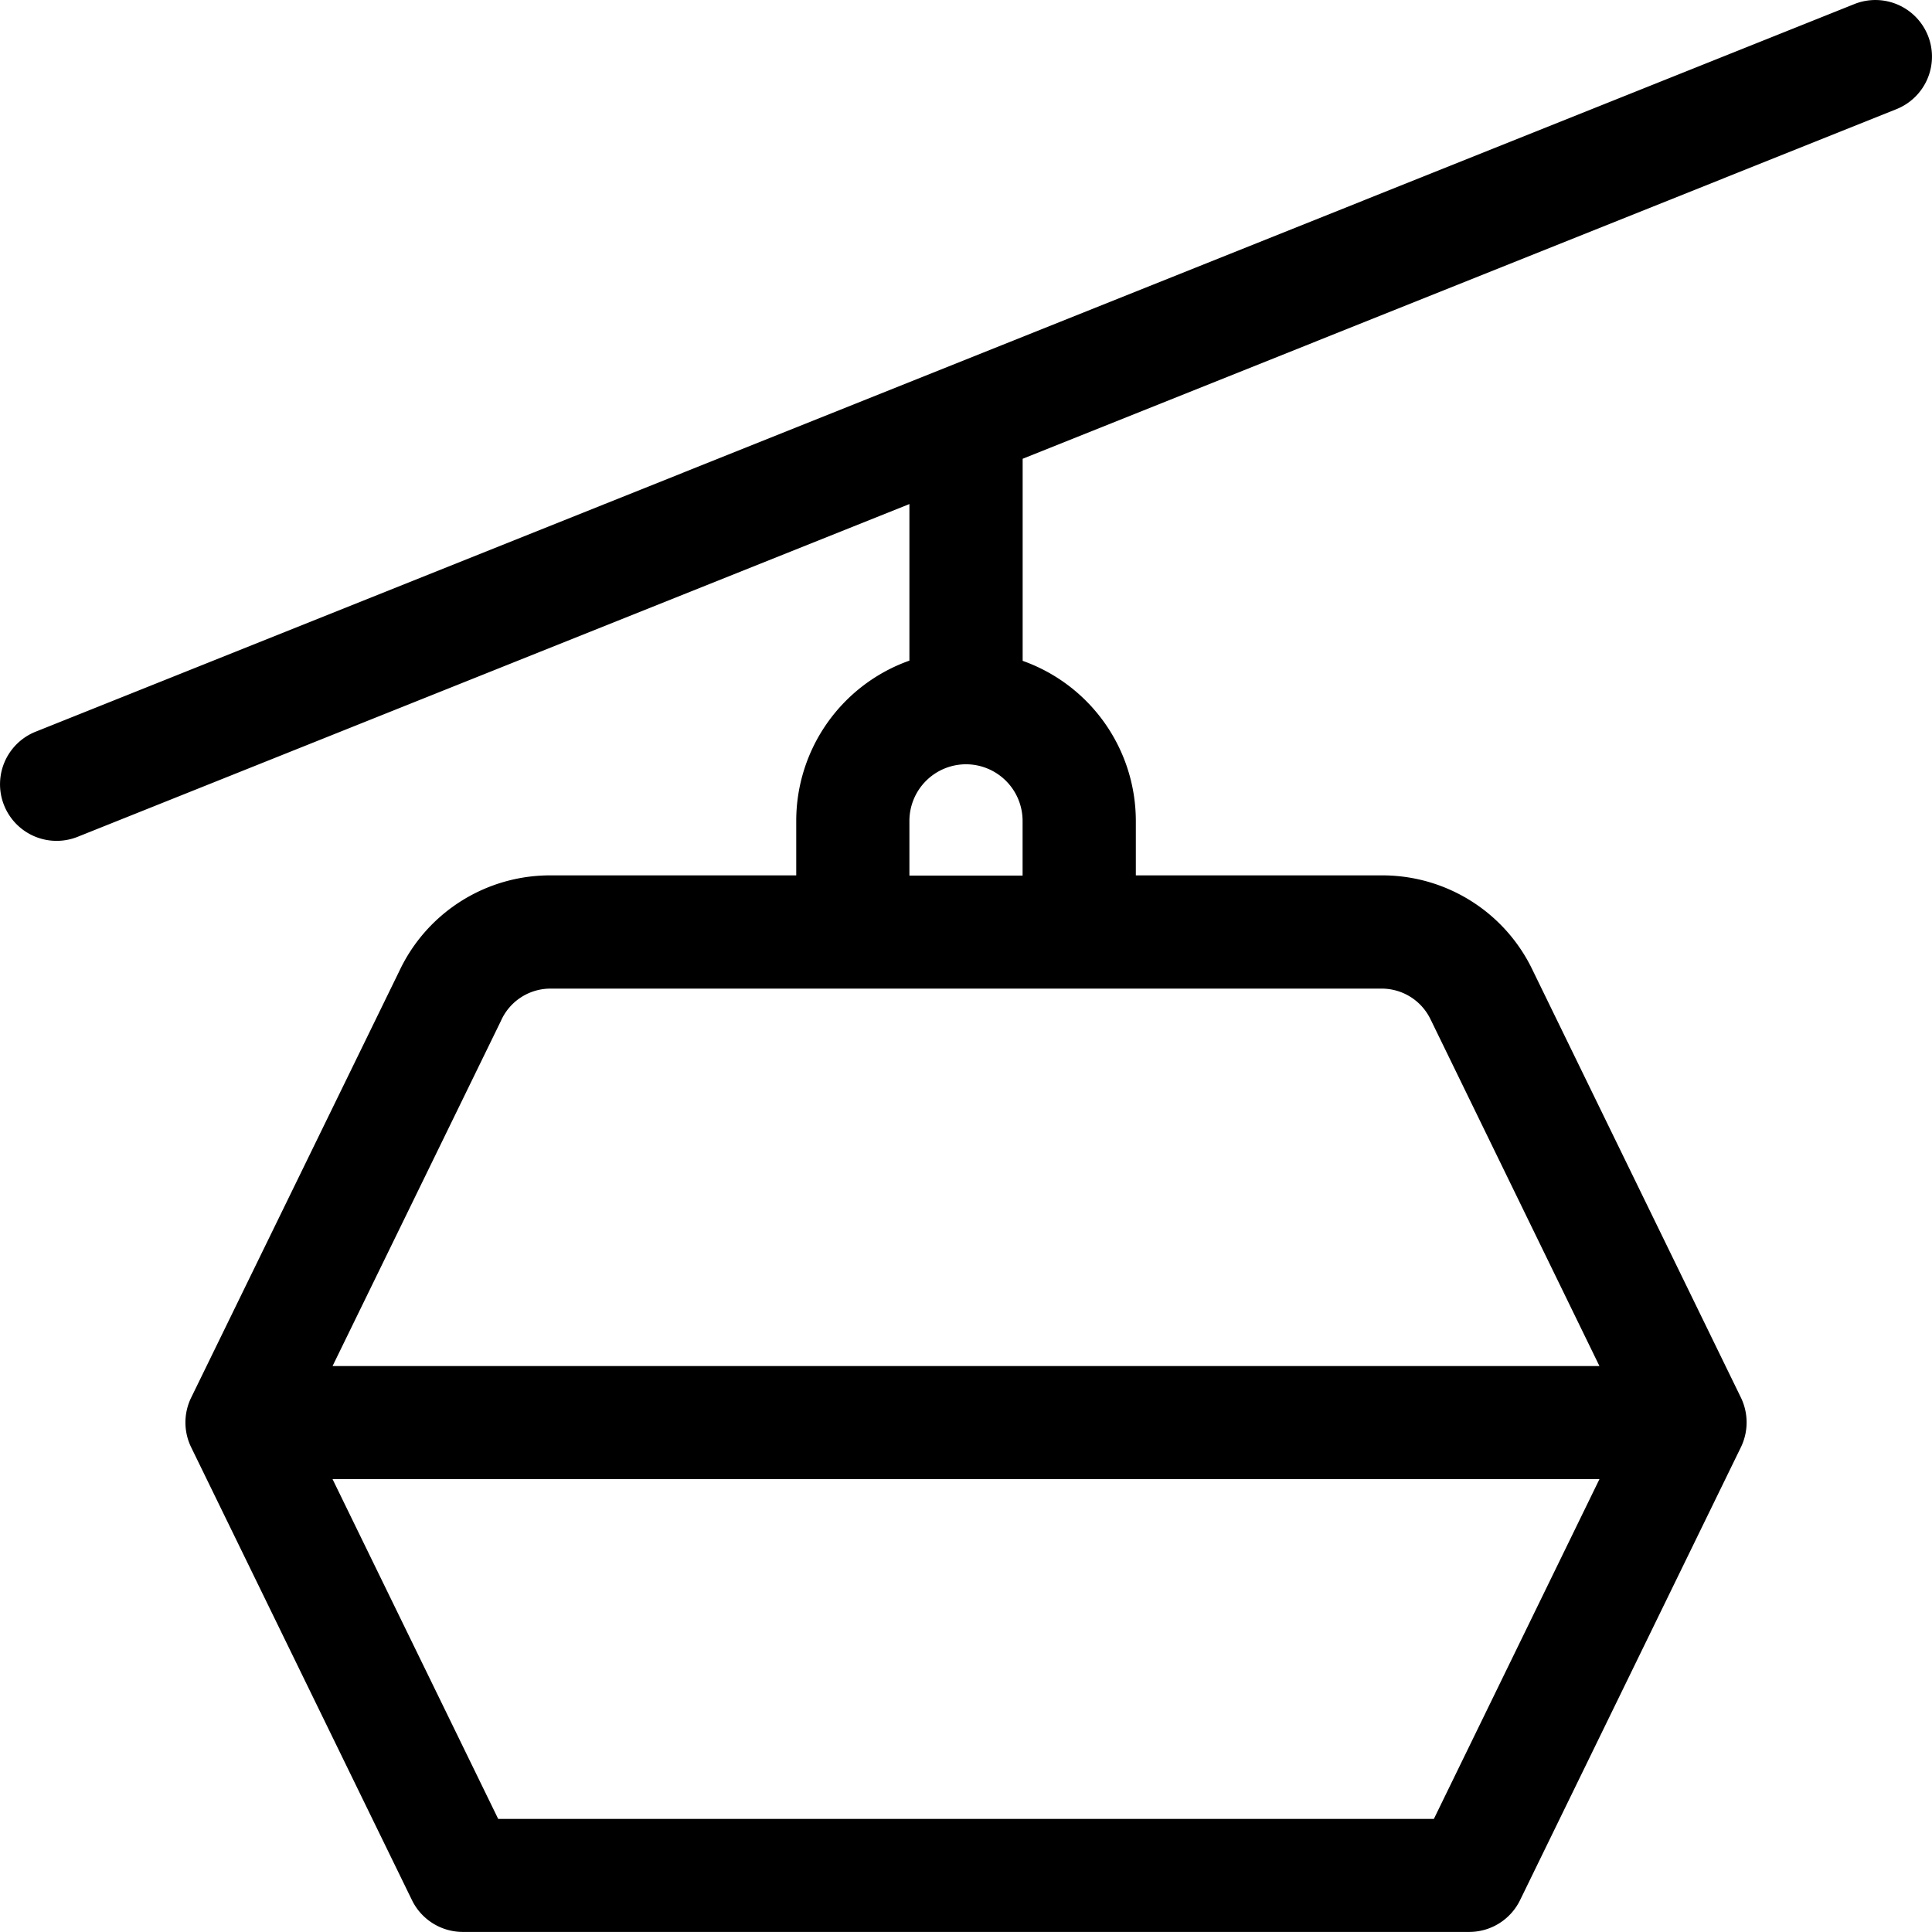 <svg xmlns="http://www.w3.org/2000/svg" width="27.996" height="27.996" viewBox="0 0 27.996 27.996"><g transform="translate(-86 -1276)"><path d="M27.937.521A.82.82,0,0,0,26.871.064L.516,10.608a.82.82,0,1,0,.609,1.523L13.178,7.309V9.578a2.464,2.464,0,0,0-1.64,2.319v.793H8a2.413,2.413,0,0,0-2.212,1.383L2.77,20.258a.82.82,0,0,0,0,.719l3.2,6.563A.82.82,0,0,0,6.706,28H21.29a.82.82,0,0,0,.737-.461l3.2-6.563a.824.824,0,0,0,0-.719l-3.014-6.185A2.413,2.413,0,0,0,20,12.69H16.459V11.9a2.464,2.464,0,0,0-1.64-2.319V6.653L27.48,1.587A.82.82,0,0,0,27.937.521ZM13.178,11.9a.821.821,0,0,1,.82-.82h0a.821.821,0,0,1,.82.82v.793h-1.64Zm7.6,14.462H7.219l-2.4-4.923H23.177Zm-.04-11.569L23.177,19.8H4.819l2.439-5A.785.785,0,0,1,8,14.331H20a.785.785,0,0,1,.737.461Z" transform="translate(86 1275.995)"/></g></svg>
